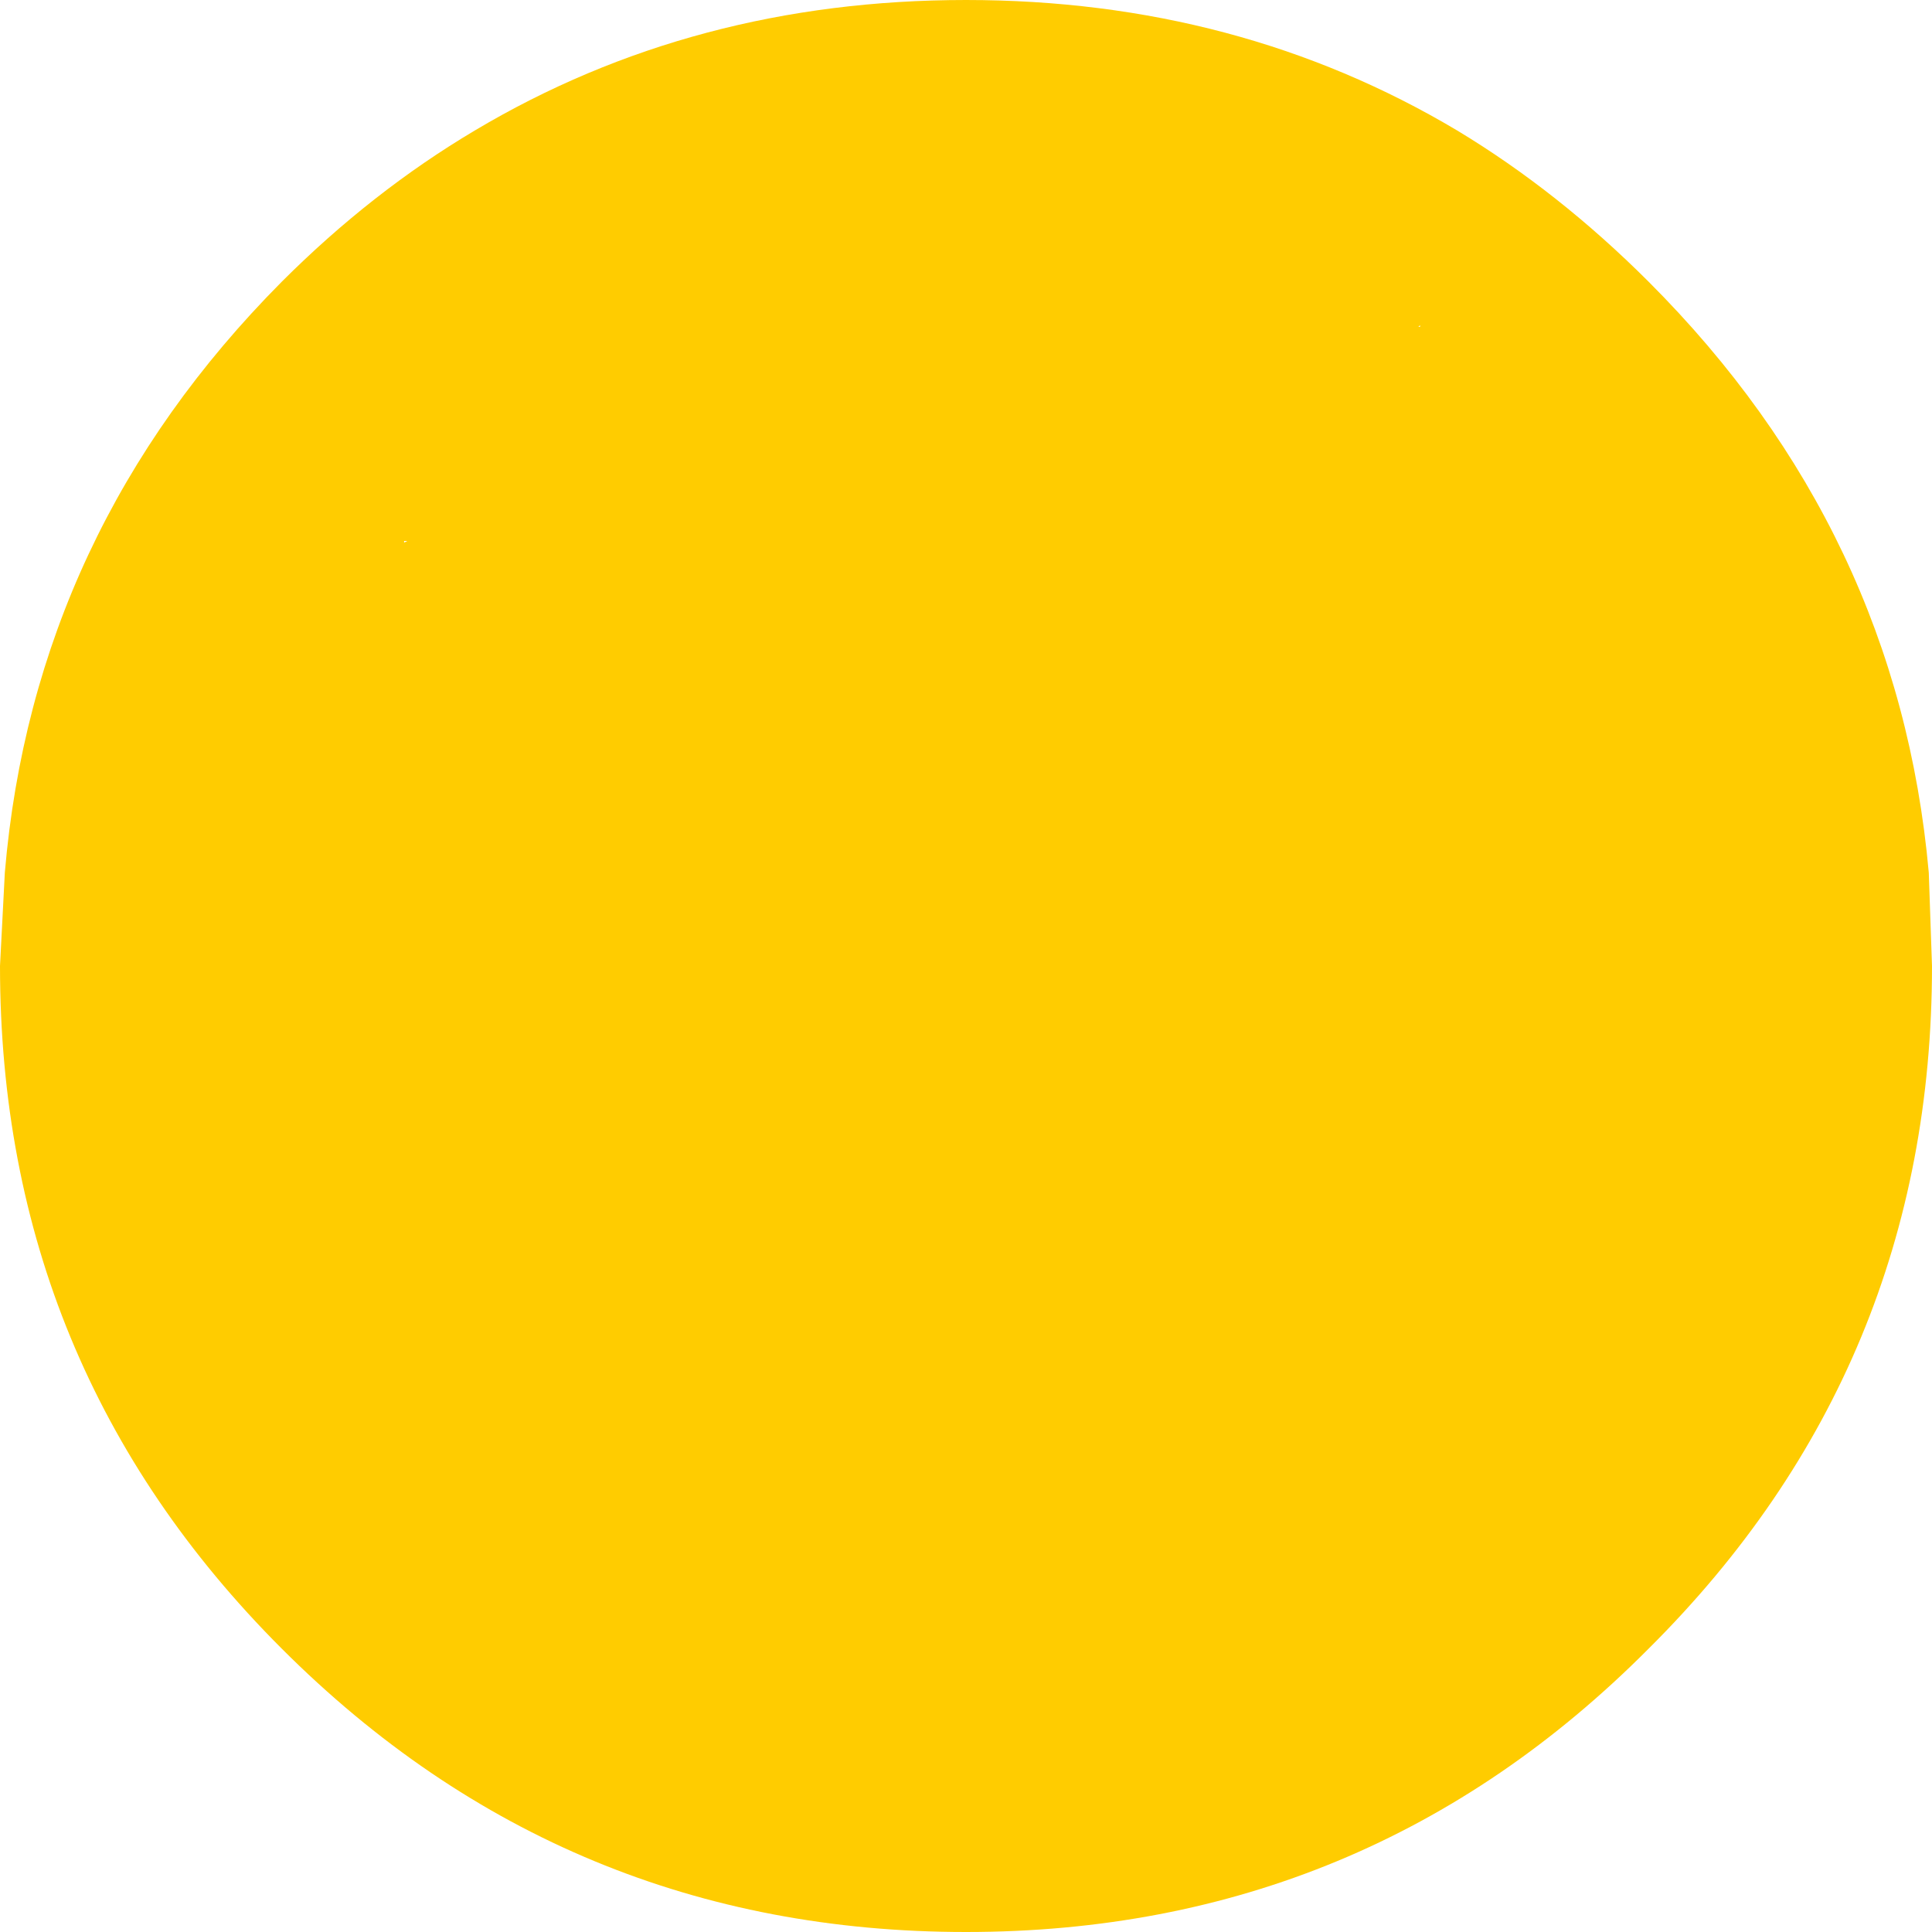 <?xml version="1.0" encoding="UTF-8" standalone="no"?>
<svg xmlns:xlink="http://www.w3.org/1999/xlink" height="60.0px" width="60.0px" xmlns="http://www.w3.org/2000/svg">
  <g transform="matrix(1.0, 0.0, 0.0, 1.0, 30.0, 30.0)">
    <path d="M21.2 -21.25 Q28.95 -13.5 29.9 -2.9 L30.0 0.0 Q30.0 12.45 21.2 21.2 12.45 30.0 0.0 30.0 -12.45 30.0 -21.25 21.2 -30.0 12.45 -30.0 0.0 L-29.85 -2.9 Q-28.95 -13.5 -21.25 -21.25 -18.45 -24.05 -15.25 -25.95 -8.45 -30.0 0.0 -30.0 8.45 -30.0 15.25 -25.95 18.4 -24.05 21.2 -21.25 M-15.05 -6.25 L-15.0 -6.3 -15.1 -6.2 -15.05 -6.25 M-17.45 -13.2 L-17.45 -13.15 -17.35 -13.2 -17.45 -13.2 M14.05 -19.85 L14.1 -19.85 14.1 -19.9 14.05 -19.85" fill="#ffcc00" fill-rule="evenodd" stroke="none"/>
  </g>
</svg>
